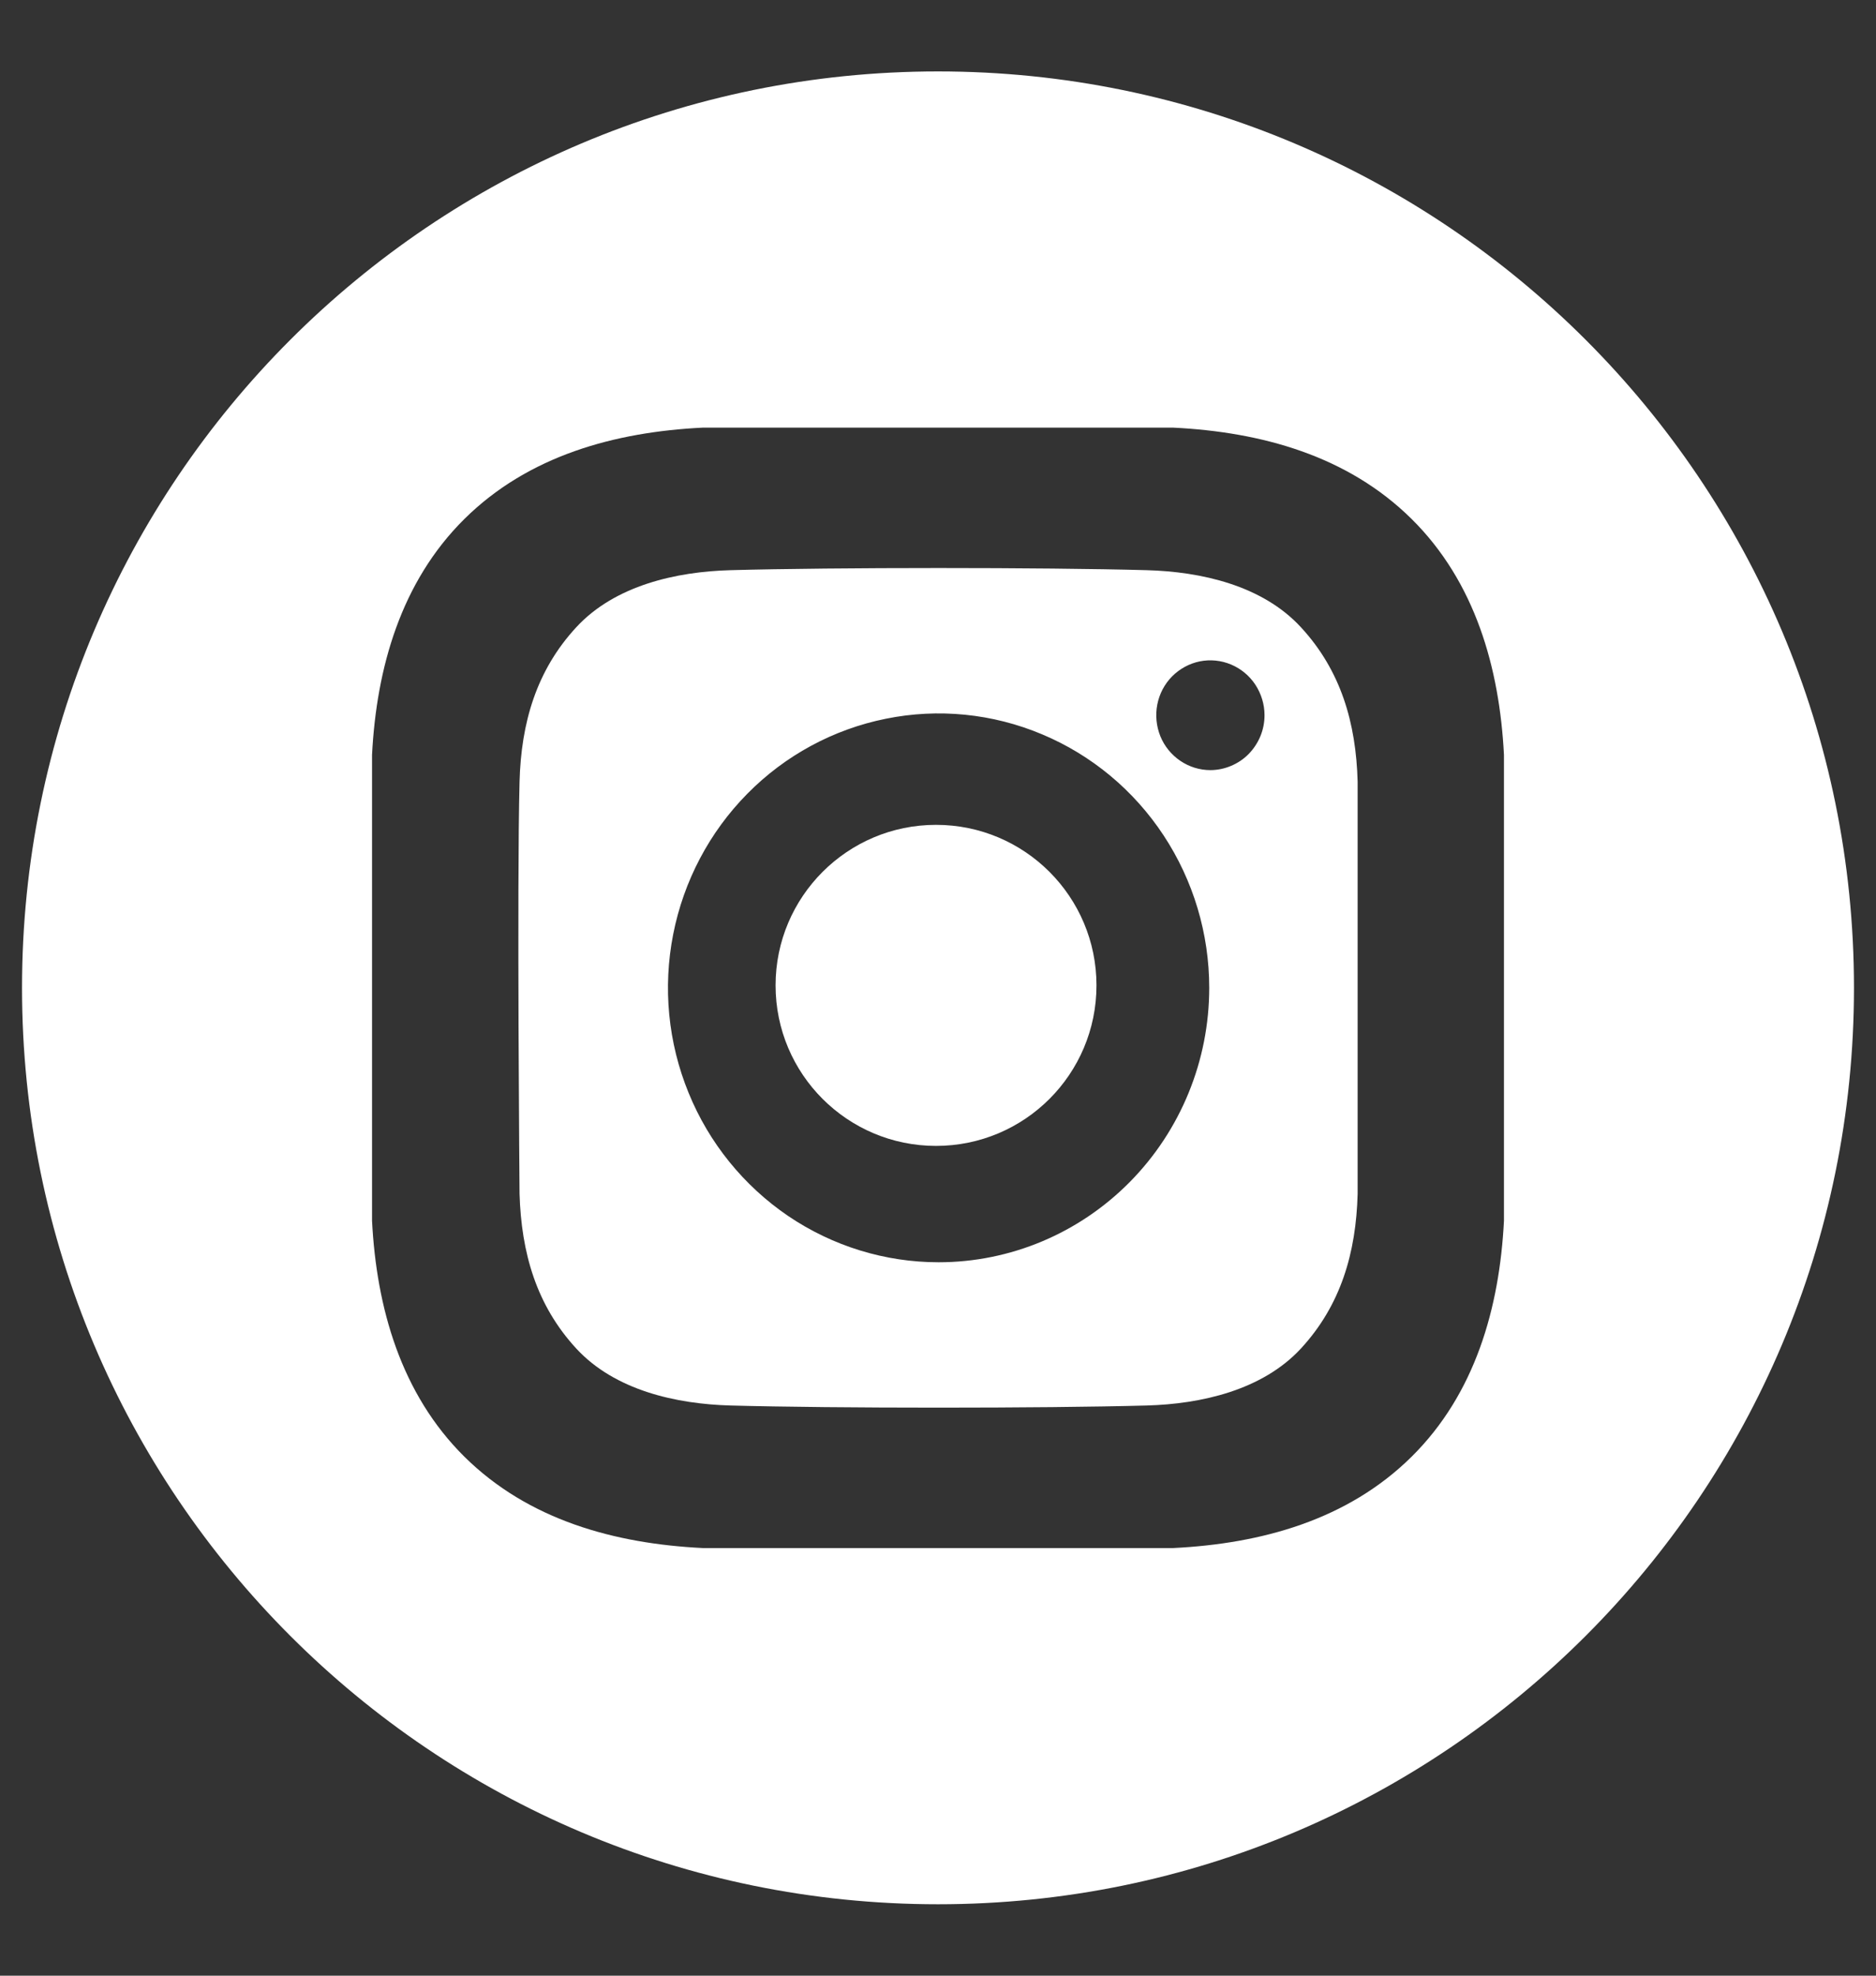 <?xml version="1.0" encoding="UTF-8"?> <svg xmlns="http://www.w3.org/2000/svg" width="19" height="20" viewBox="0 0 19 20" fill="none"><rect x="0" y="0" width="19" height="20" fill="#333333" stroke="none"/><g clip-path="url(#clip0_375_543)"><path d="M9.48 11.6C10.378 11.6 11.105 10.873 11.105 9.975C11.105 9.078 10.378 8.35 9.48 8.35C8.583 8.35 7.855 9.078 7.855 9.975C7.855 10.873 8.583 11.6 9.48 11.6Z" fill="white"></path><path d="M9.5 0.723C4.376 0.723 0.223 4.876 0.223 10C0.223 15.124 4.376 19.277 9.5 19.277C14.624 19.277 18.777 15.124 18.777 10C18.777 4.876 14.624 0.723 9.5 0.723ZM15.232 12.358C15.187 13.24 14.94 14.11 14.297 14.746C13.648 15.388 12.774 15.627 11.883 15.671H7.117C6.226 15.627 5.352 15.388 4.703 14.746C4.061 14.11 3.813 13.24 3.768 12.358V7.642C3.813 6.76 4.061 5.89 4.703 5.254C5.352 4.612 6.226 4.373 7.117 4.329H11.883C12.774 4.373 13.648 4.612 14.297 5.254C14.94 5.89 15.187 6.76 15.232 7.642L15.232 12.358Z" fill="white"></path><path d="M11.614 5.772C10.561 5.743 8.452 5.743 7.398 5.772C6.849 5.787 6.228 5.926 5.837 6.349C5.431 6.788 5.278 7.319 5.262 7.913C5.235 8.956 5.262 12.086 5.262 12.086C5.28 12.681 5.431 13.212 5.837 13.652C6.228 14.075 6.849 14.213 7.398 14.228C8.452 14.257 10.561 14.257 11.614 14.228C12.163 14.213 12.784 14.074 13.175 13.652C13.581 13.212 13.734 12.681 13.75 12.086V7.913C13.734 7.319 13.581 6.788 13.175 6.349C12.784 5.925 12.163 5.787 11.614 5.772ZM9.506 12.778C8.964 12.778 8.434 12.615 7.983 12.31C7.533 12.004 7.181 11.571 6.974 11.063C6.766 10.555 6.712 9.997 6.818 9.458C6.924 8.919 7.185 8.424 7.568 8.036C7.951 7.647 8.44 7.383 8.971 7.276C9.503 7.168 10.054 7.223 10.555 7.434C11.056 7.644 11.484 8 11.785 8.457C12.086 8.914 12.247 9.451 12.247 10C12.247 10.737 11.958 11.443 11.444 11.964C10.93 12.485 10.233 12.778 9.506 12.778ZM12.258 7.796C12.15 7.796 12.044 7.763 11.954 7.702C11.864 7.641 11.793 7.554 11.752 7.453C11.711 7.351 11.7 7.239 11.721 7.132C11.742 7.024 11.794 6.925 11.871 6.847C11.948 6.77 12.045 6.717 12.152 6.695C12.258 6.674 12.368 6.685 12.468 6.727C12.568 6.769 12.654 6.84 12.714 6.931C12.774 7.023 12.807 7.13 12.807 7.24C12.807 7.313 12.793 7.385 12.765 7.453C12.737 7.52 12.697 7.581 12.646 7.633C12.595 7.685 12.535 7.725 12.468 7.753C12.402 7.781 12.33 7.796 12.258 7.796Z" fill="white"></path></g><defs><clipPath id="clip0_375_543"><rect width="19" height="19" fill="white" transform="translate(0 0.5)"></rect></clipPath></defs></svg> 